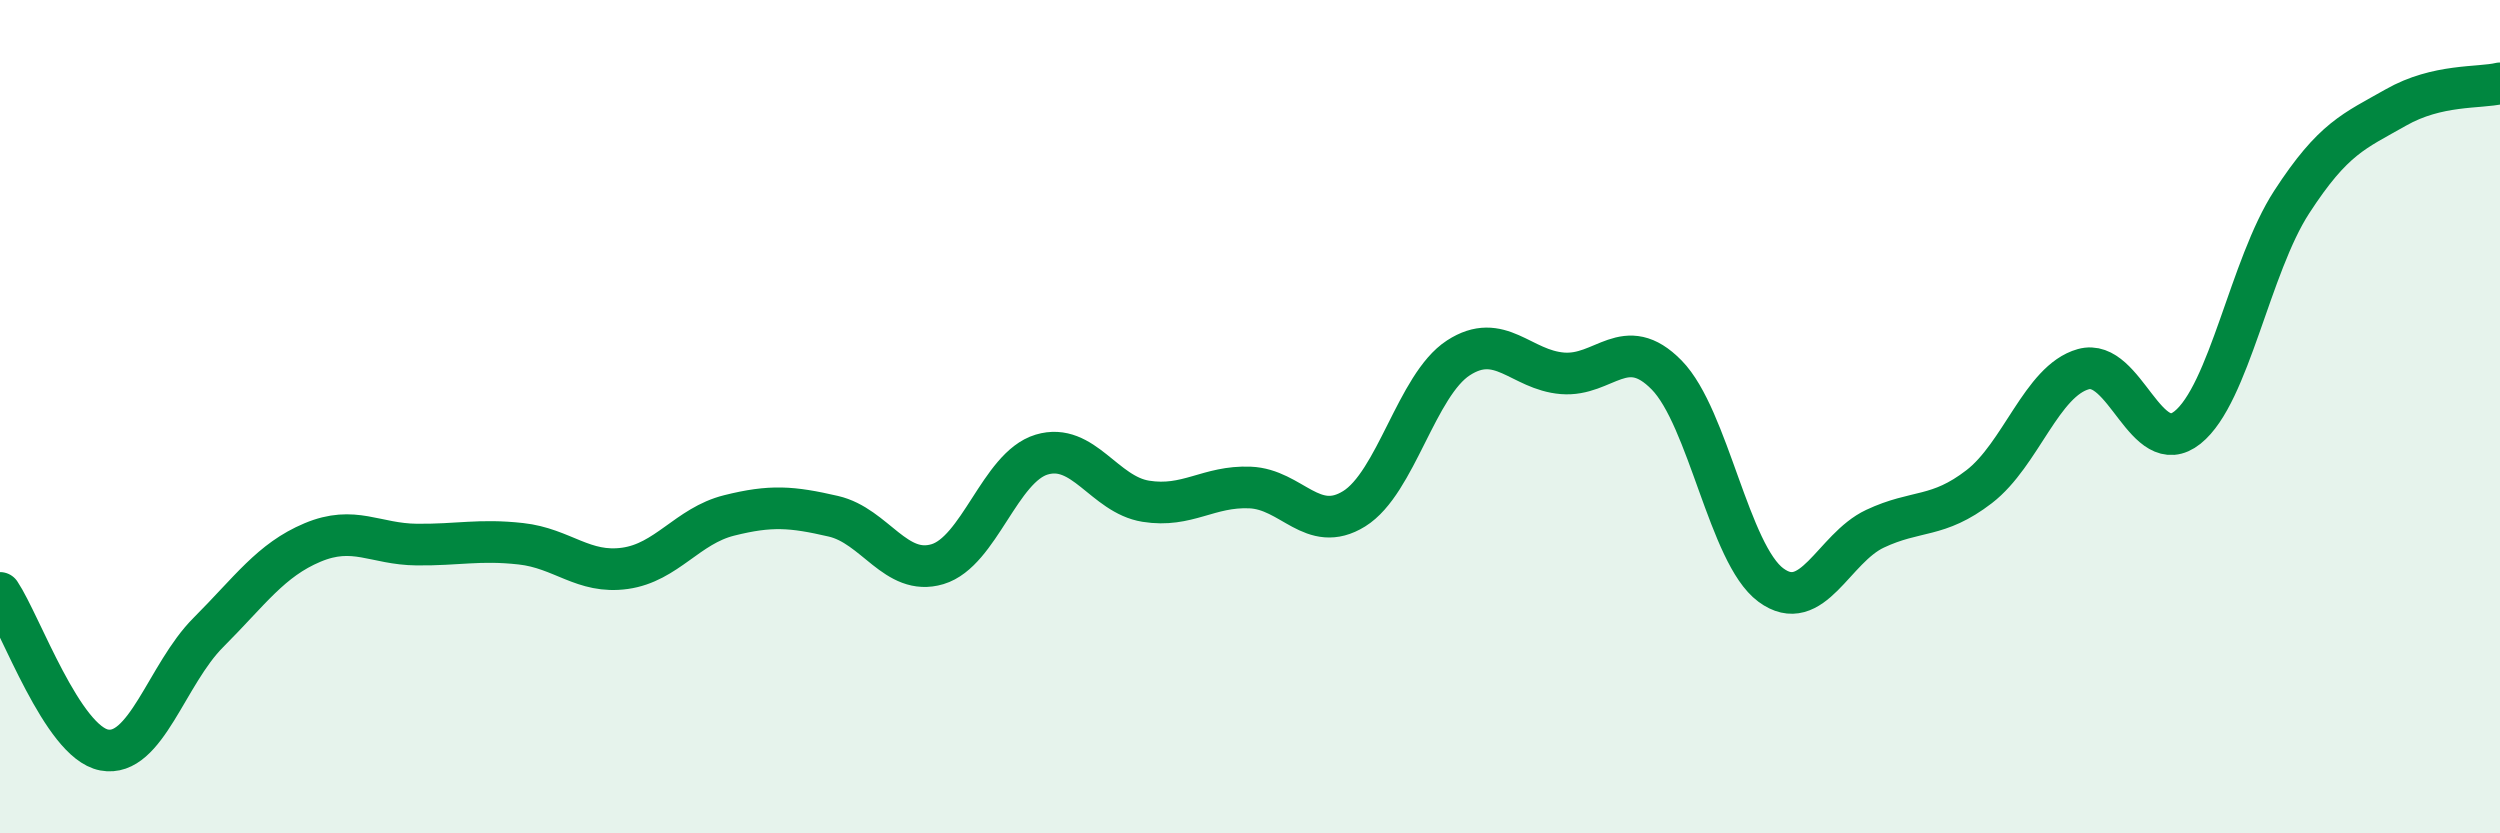 
    <svg width="60" height="20" viewBox="0 0 60 20" xmlns="http://www.w3.org/2000/svg">
      <path
        d="M 0,14.23 C 0.5,14.98 1.5,17.81 2.5,18 C 3.5,18.19 4,16.18 5,15.18 C 6,14.18 6.5,13.44 7.5,13.02 C 8.5,12.6 9,13.06 10,13.07 C 11,13.08 11.5,12.94 12.5,13.05 C 13.5,13.16 14,13.78 15,13.64 C 16,13.5 16.5,12.62 17.5,12.37 C 18.5,12.12 19,12.16 20,12.39 C 21,12.62 21.5,13.84 22.5,13.54 C 23.5,13.24 24,11.21 25,10.91 C 26,10.61 26.5,11.87 27.5,12.03 C 28.5,12.19 29,11.66 30,11.7 C 31,11.74 31.5,12.83 32.5,12.21 C 33.5,11.59 34,9.24 35,8.59 C 36,7.94 36.5,8.88 37.5,8.96 C 38.5,9.04 39,7.98 40,9 C 41,10.02 41.5,13.3 42.5,14.04 C 43.5,14.78 44,13.16 45,12.69 C 46,12.22 46.5,12.45 47.5,11.68 C 48.5,10.91 49,9.14 50,8.86 C 51,8.58 51.5,11.06 52.5,10.26 C 53.5,9.46 54,6.39 55,4.85 C 56,3.31 56.5,3.15 57.5,2.58 C 58.5,2.01 59.5,2.12 60,2L60 20L0 20Z"
        fill="#008740"
        opacity="0.1"
        stroke-linecap="round"
        stroke-linejoin="round"
      />
      <path
        d="M 0,14.23 C 0.5,14.98 1.5,17.81 2.5,18 C 3.5,18.19 4,16.18 5,15.18 C 6,14.18 6.5,13.44 7.5,13.02 C 8.5,12.6 9,13.06 10,13.07 C 11,13.08 11.5,12.94 12.5,13.05 C 13.5,13.16 14,13.78 15,13.64 C 16,13.5 16.5,12.62 17.5,12.37 C 18.5,12.12 19,12.16 20,12.39 C 21,12.62 21.5,13.84 22.5,13.54 C 23.5,13.24 24,11.21 25,10.91 C 26,10.61 26.5,11.87 27.5,12.03 C 28.5,12.19 29,11.66 30,11.7 C 31,11.74 31.5,12.83 32.5,12.21 C 33.5,11.59 34,9.24 35,8.59 C 36,7.94 36.5,8.88 37.5,8.96 C 38.5,9.04 39,7.98 40,9 C 41,10.02 41.5,13.3 42.5,14.04 C 43.5,14.78 44,13.16 45,12.69 C 46,12.22 46.5,12.45 47.5,11.68 C 48.5,10.91 49,9.14 50,8.86 C 51,8.58 51.5,11.06 52.5,10.26 C 53.5,9.46 54,6.39 55,4.85 C 56,3.31 56.5,3.15 57.5,2.58 C 58.5,2.01 59.5,2.12 60,2"
        stroke="#008740"
        stroke-width="1"
        fill="none"
        stroke-linecap="round"
        stroke-linejoin="round"
      />
    </svg>
  
